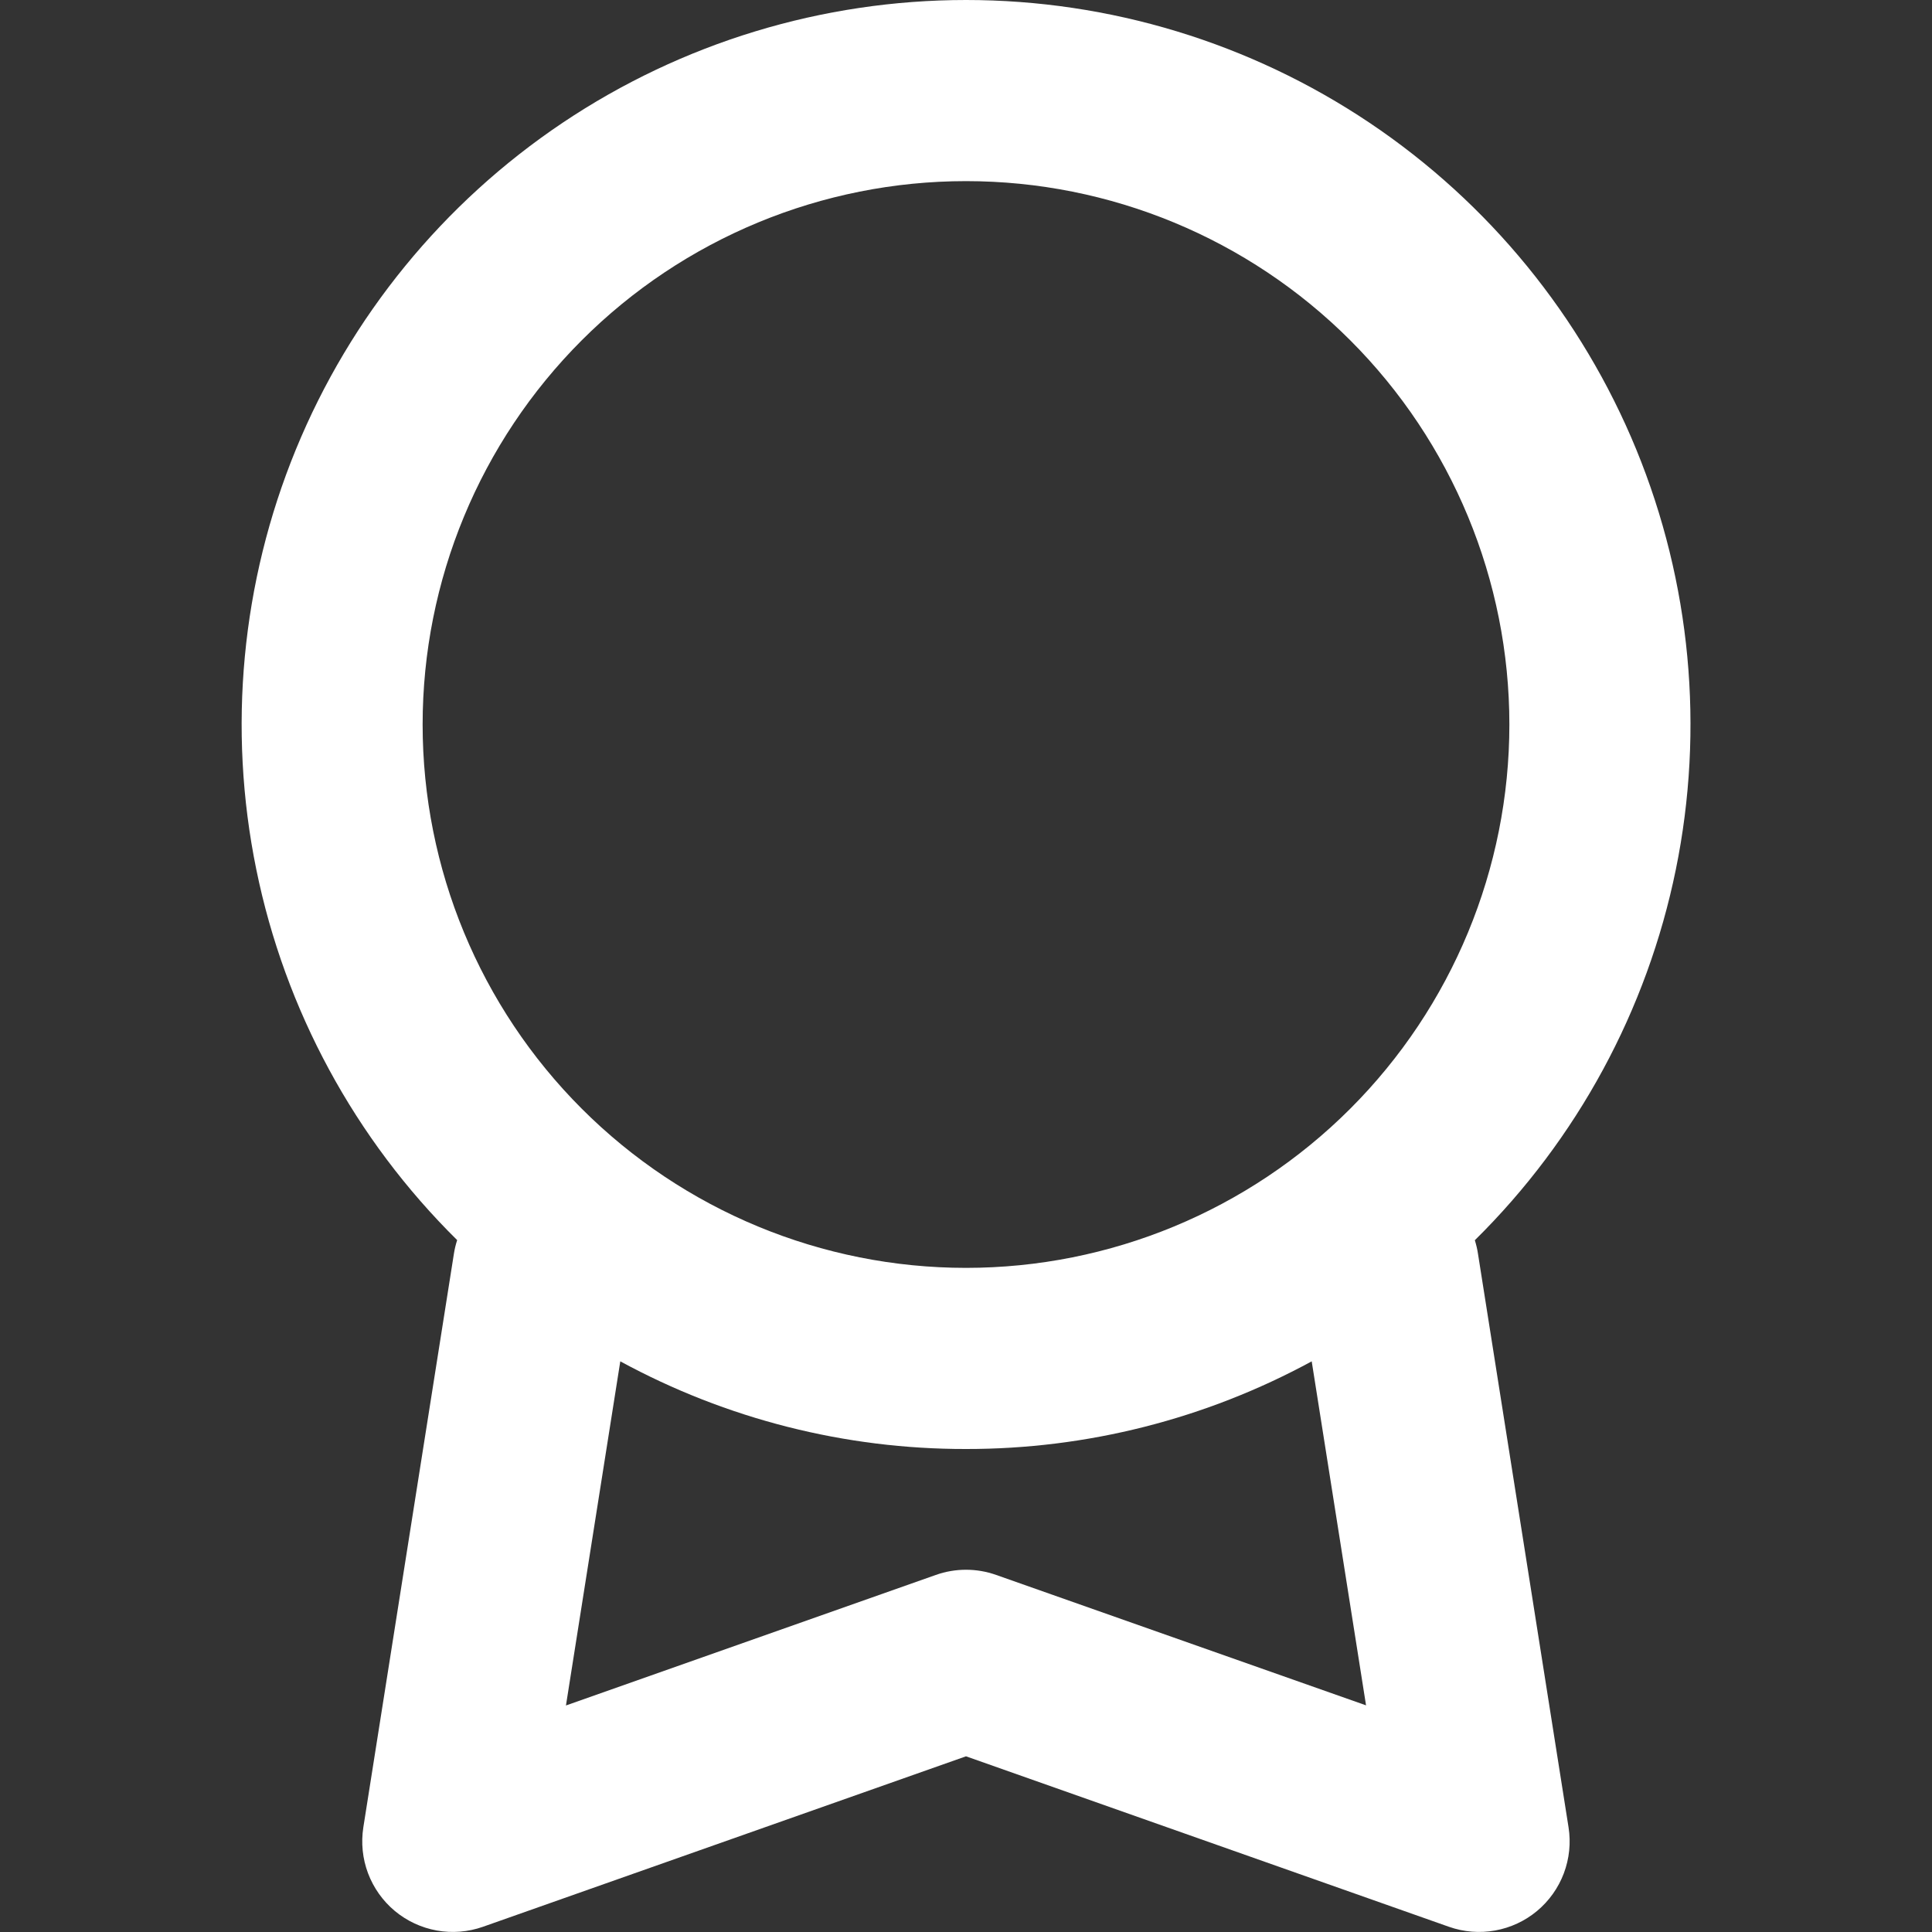 <svg width="48" height="48" viewBox="0 0 48 48" fill="none" xmlns="http://www.w3.org/2000/svg">
<rect x="0" y="0" width="48" height="48" fill="#333333" stroke="none"/>
<g clip-path="url(#clip0_1755_5088)">
<path fill-rule="evenodd" clip-rule="evenodd" d="M24 0C20.43 0.001 16.942 1.063 13.977 3.051C11.012 5.04 8.706 7.865 7.351 11.167C5.996 14.47 5.653 18.1 6.367 21.598C7.08 25.096 8.818 28.302 11.358 30.81C11.322 30.921 11.295 31.034 11.277 31.149L9.027 45.399C8.967 45.784 9.007 46.178 9.144 46.542C9.282 46.906 9.511 47.229 9.81 47.478C10.11 47.727 10.469 47.894 10.852 47.963C11.235 48.032 11.63 48 11.997 47.871L24 43.635L36 47.871C36.367 48 36.762 48.032 37.145 47.963C37.529 47.894 37.888 47.727 38.187 47.478C38.486 47.229 38.716 46.906 38.853 46.542C38.99 46.178 39.031 45.784 38.97 45.399L36.72 31.149C36.703 31.035 36.676 30.923 36.642 30.813C39.184 28.305 40.922 25.099 41.636 21.601C42.35 18.102 42.008 14.471 40.653 11.168C39.297 7.865 36.991 5.039 34.025 3.05C31.06 1.062 27.57 5.38702e-05 24 0ZM10.5 18C10.5 14.42 11.922 10.986 14.454 8.454C16.986 5.922 20.42 4.5 24 4.5C27.581 4.5 31.014 5.922 33.546 8.454C36.078 10.986 37.5 14.42 37.5 18C37.5 21.58 36.078 25.014 33.546 27.546C31.014 30.078 27.581 31.5 24 31.5C20.42 31.5 16.986 30.078 14.454 27.546C11.922 25.014 10.5 21.58 10.5 18ZM32.589 33.822C29.953 35.255 27 36.004 24 36C21 36.005 18.047 35.256 15.411 33.822L14.061 42.372L23.25 39.129C23.735 38.957 24.265 38.957 24.75 39.129L33.939 42.369L32.589 33.822Z" fill="white"/>
</g>
<defs>
<clipPath id="clip0_1755_5088">
<rect width="48" height="48" fill="white"/>
</clipPath>
</defs>
</svg>
